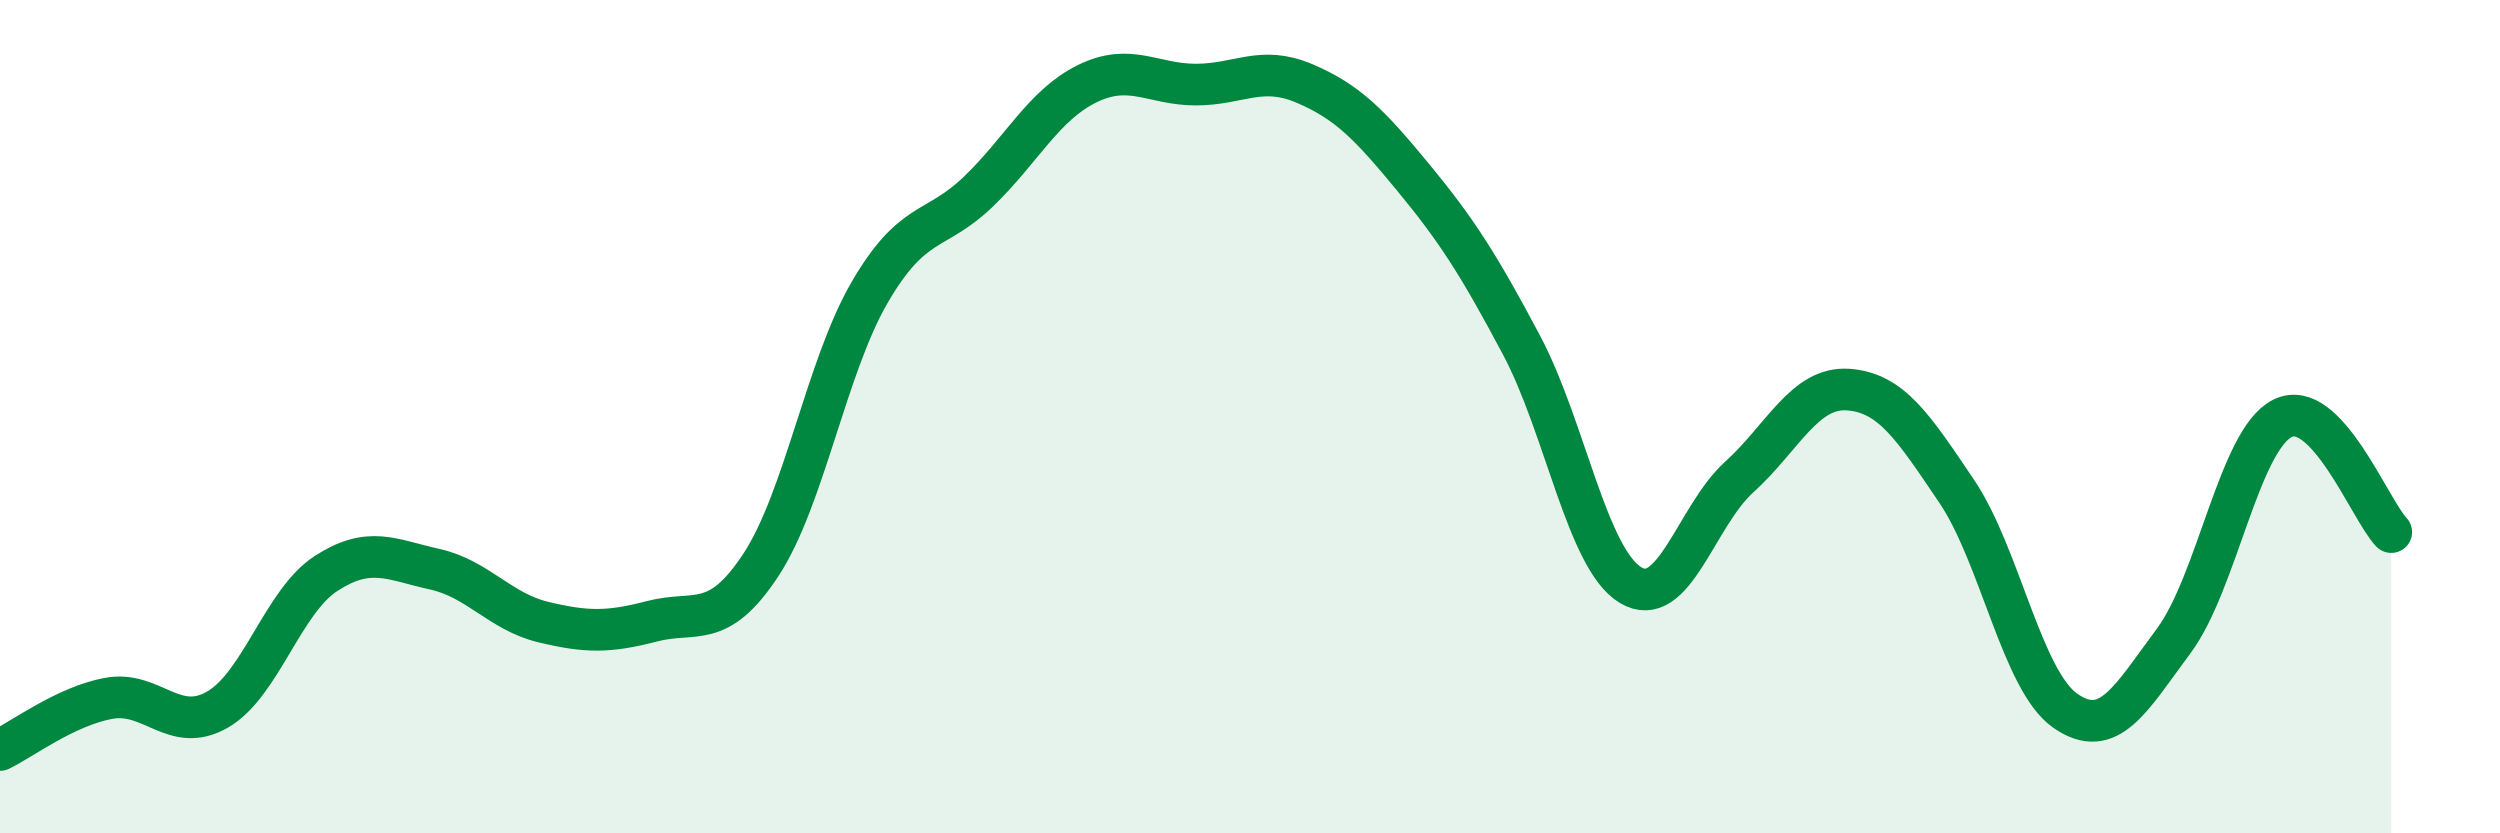 
    <svg width="60" height="20" viewBox="0 0 60 20" xmlns="http://www.w3.org/2000/svg">
      <path
        d="M 0,18 C 0.52,17.75 1.57,16.95 2.61,16.76 C 3.65,16.57 4.18,17.63 5.22,17.03 C 6.26,16.43 6.79,14.43 7.83,13.76 C 8.87,13.09 9.39,13.43 10.43,13.66 C 11.47,13.89 12,14.68 13.04,14.93 C 14.08,15.18 14.61,15.18 15.65,14.91 C 16.69,14.64 17.22,15.14 18.26,13.56 C 19.3,11.98 19.83,8.81 20.87,7.02 C 21.91,5.23 22.44,5.6 23.48,4.6 C 24.52,3.6 25.05,2.52 26.09,2.01 C 27.13,1.5 27.66,2.03 28.7,2.03 C 29.74,2.03 30.26,1.56 31.3,2 C 32.34,2.44 32.87,2.99 33.91,4.25 C 34.95,5.51 35.48,6.33 36.52,8.29 C 37.56,10.25 38.09,13.41 39.13,14.04 C 40.17,14.67 40.7,12.39 41.74,11.45 C 42.78,10.51 43.31,9.28 44.35,9.35 C 45.39,9.42 45.92,10.25 46.96,11.79 C 48,13.33 48.53,16.34 49.57,17.06 C 50.61,17.78 51.13,16.78 52.17,15.38 C 53.21,13.98 53.74,10.56 54.78,10.04 C 55.82,9.52 56.87,12.22 57.39,12.77L57.39 20L0 20Z"
        fill="#008740"
        opacity="0.1"
        stroke-linecap="round"
        stroke-linejoin="round"
      />
      <path
        d="M 0,18 C 0.52,17.75 1.57,16.95 2.61,16.76 C 3.65,16.57 4.18,17.63 5.22,17.03 C 6.26,16.43 6.79,14.43 7.83,13.76 C 8.87,13.09 9.39,13.43 10.43,13.66 C 11.47,13.89 12,14.68 13.04,14.93 C 14.08,15.18 14.61,15.18 15.65,14.91 C 16.69,14.64 17.22,15.14 18.26,13.56 C 19.3,11.98 19.83,8.81 20.87,7.02 C 21.91,5.23 22.44,5.6 23.48,4.6 C 24.52,3.6 25.05,2.52 26.09,2.01 C 27.13,1.5 27.66,2.03 28.7,2.03 C 29.74,2.03 30.26,1.56 31.3,2 C 32.34,2.44 32.87,2.99 33.91,4.25 C 34.95,5.51 35.48,6.33 36.52,8.29 C 37.56,10.25 38.09,13.41 39.13,14.04 C 40.17,14.67 40.7,12.39 41.74,11.45 C 42.78,10.51 43.31,9.28 44.35,9.35 C 45.39,9.42 45.92,10.25 46.96,11.79 C 48,13.33 48.53,16.34 49.57,17.06 C 50.61,17.78 51.13,16.78 52.17,15.38 C 53.21,13.98 53.74,10.56 54.78,10.04 C 55.82,9.52 56.87,12.22 57.39,12.77"
        stroke="#008740"
        stroke-width="1"
        fill="none"
        stroke-linecap="round"
        stroke-linejoin="round"
      />
    </svg>
  